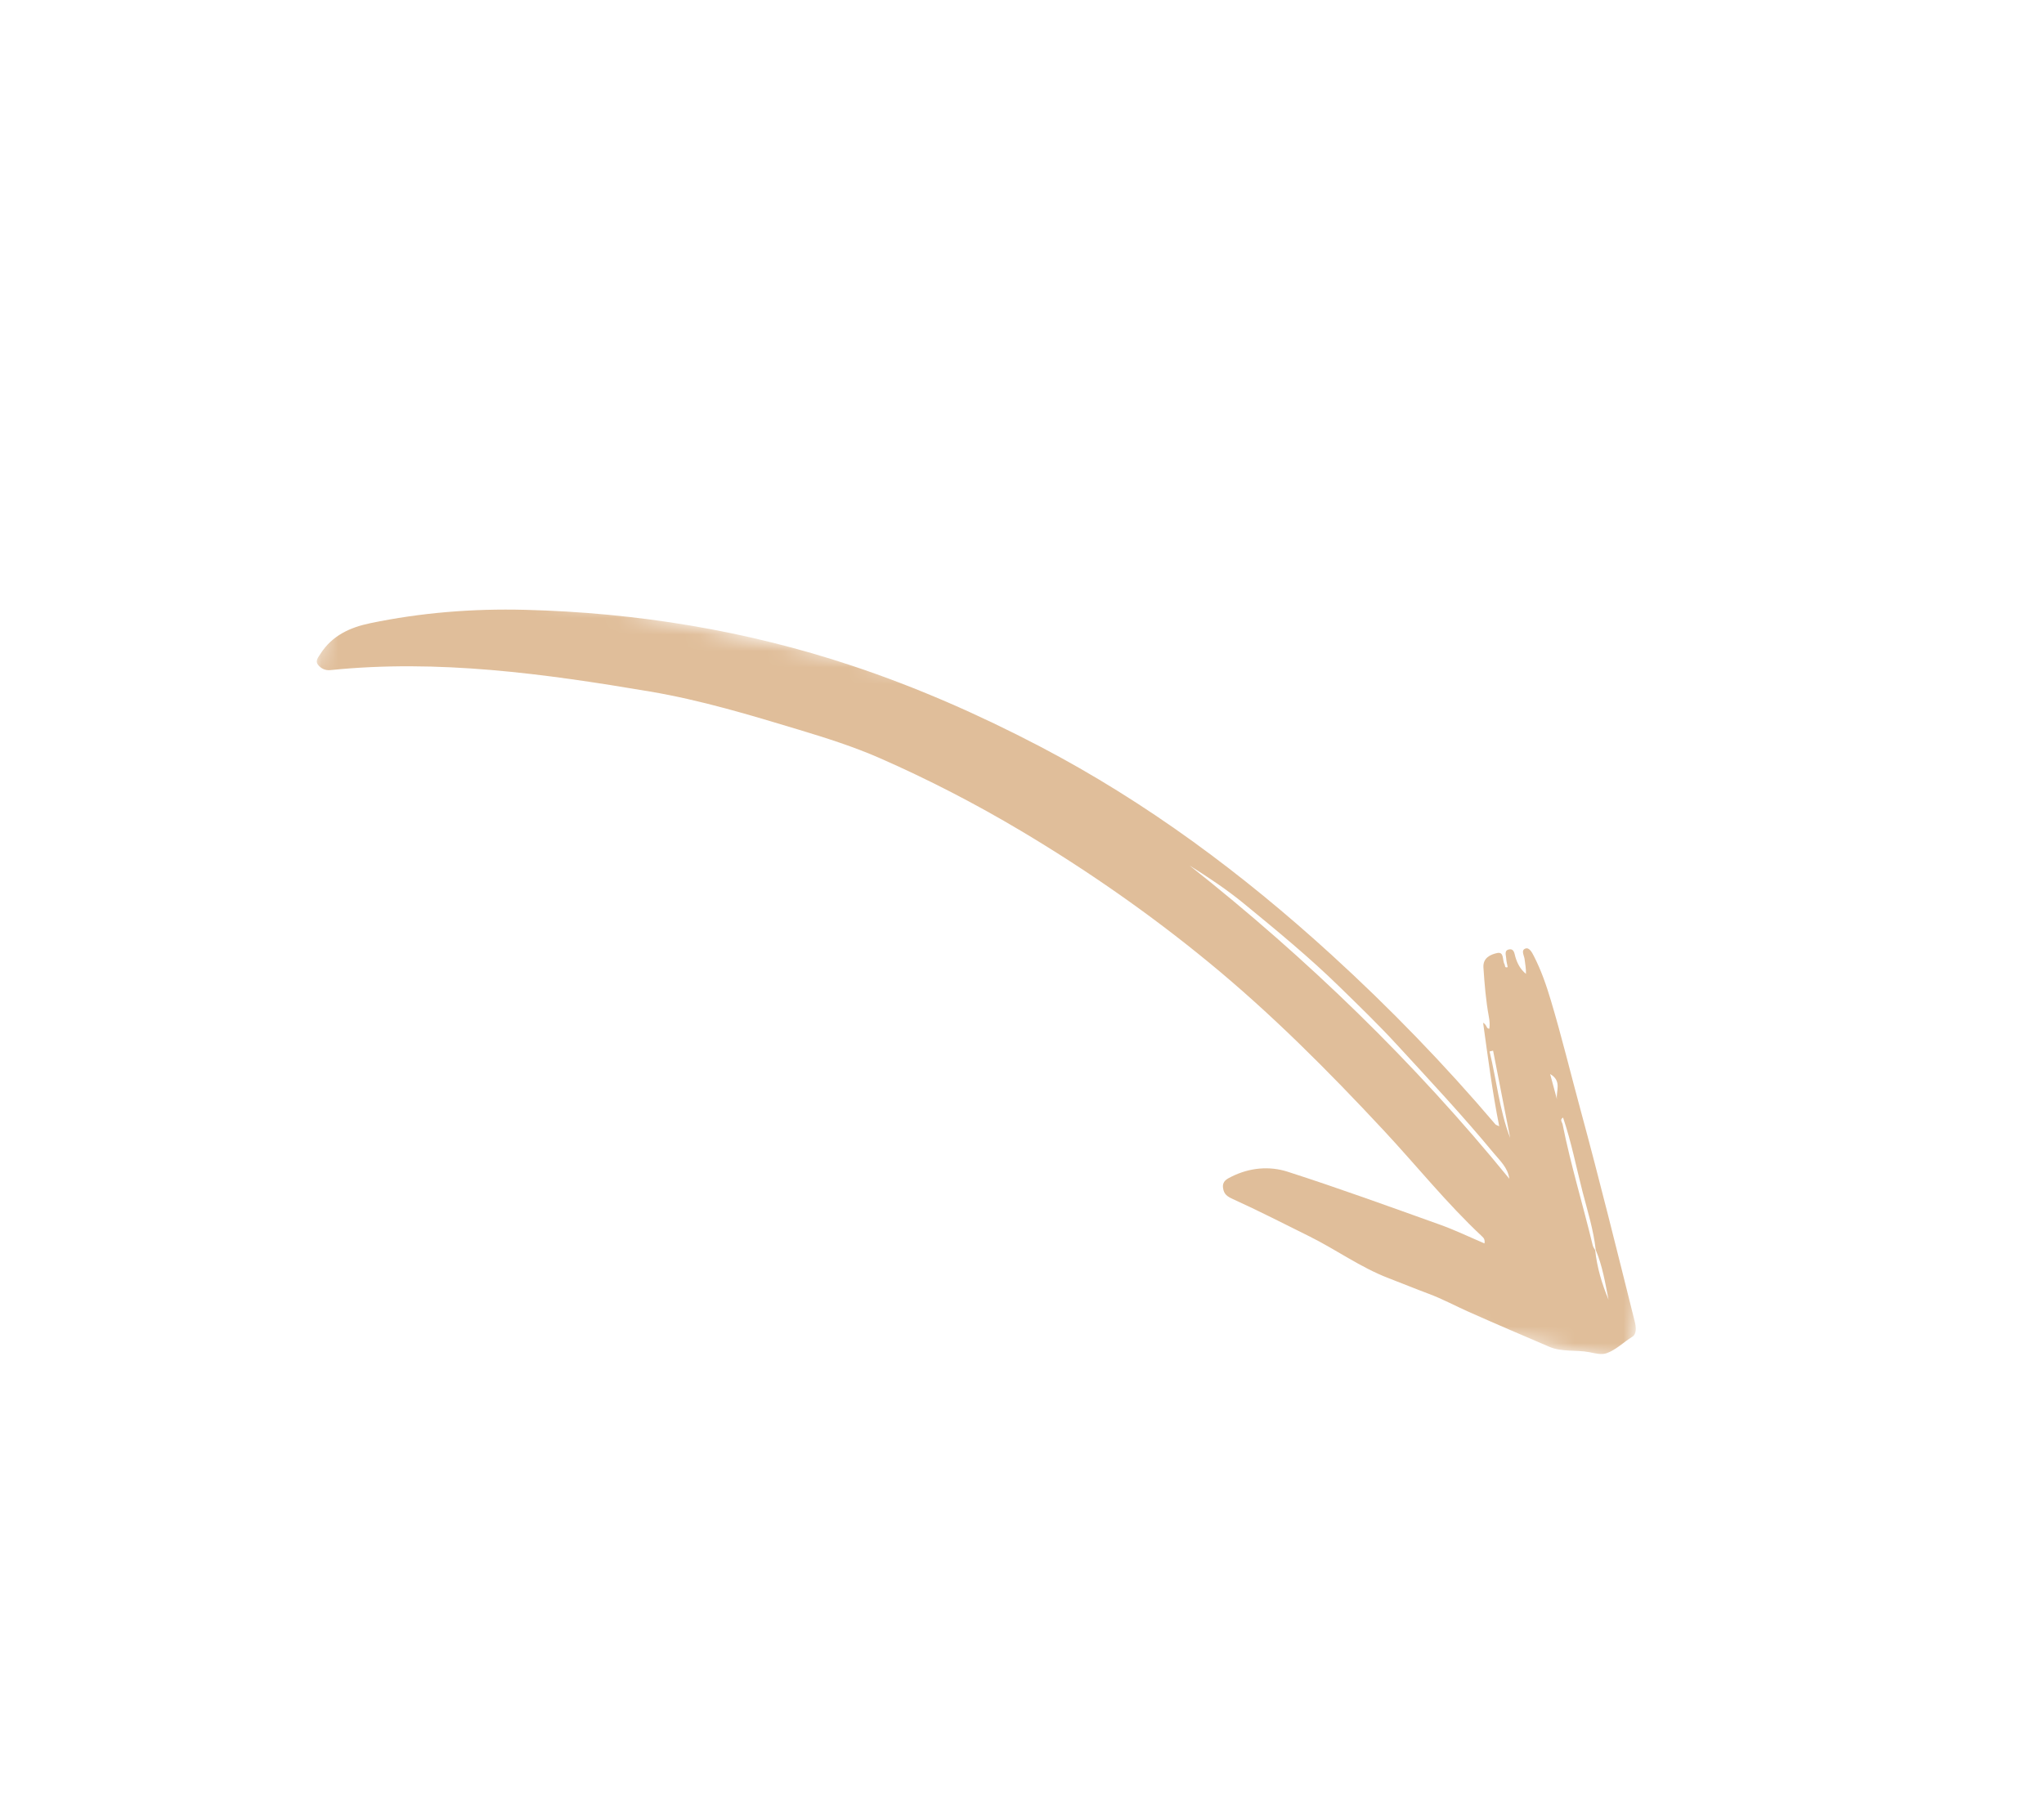 <?xml version="1.0" encoding="UTF-8"?> <svg xmlns="http://www.w3.org/2000/svg" width="124" height="110" viewBox="0 0 124 110" fill="none"><g clip-path="url(#clip0_555_168)"><mask id="mask0_555_168" style="mask-type:luminance" maskUnits="userSpaceOnUse" x="14" y="33" width="92" height="50"><path d="M20.58 33.512L105.372 51.026L98.815 82.769L14.023 65.254L20.58 33.512Z" fill="white"></path></mask><g mask="url(#mask0_555_168)"><path fill-rule="evenodd" clip-rule="evenodd" d="M90.058 75.451C89.145 75.063 88.267 74.638 87.354 74.312C84.284 73.213 81.218 72.098 78.115 71.1C77.004 70.743 75.805 70.852 74.709 71.399C74.428 71.54 74.139 71.672 74.197 72.089C74.249 72.467 74.447 72.603 74.801 72.763C76.365 73.473 77.894 74.259 79.434 75.022C81.054 75.825 82.533 76.905 84.228 77.555C85.048 77.87 85.866 78.206 86.687 78.513C87.497 78.815 88.294 79.244 89.101 79.604C90.724 80.327 92.359 81.023 93.991 81.724C94.762 82.055 95.605 81.898 96.406 82.049C96.737 82.112 97.14 82.225 97.456 82.116C98.041 81.913 98.491 81.441 99.022 81.116C99.306 80.942 99.254 80.516 99.167 80.172C98.101 75.907 97.047 71.64 95.896 67.396C95.291 65.17 94.748 62.925 94.087 60.715C93.812 59.794 93.498 58.882 93.058 58.025C92.951 57.815 92.785 57.482 92.552 57.555C92.249 57.649 92.461 57.972 92.489 58.196C92.525 58.491 92.584 58.783 92.573 59.094C92.232 58.816 92.048 58.463 91.931 58.067C91.87 57.864 91.858 57.558 91.556 57.61C91.23 57.665 91.366 57.964 91.376 58.169C91.384 58.34 91.433 58.51 91.464 58.685C91.261 58.75 91.319 58.585 91.273 58.509C91.126 58.271 91.269 57.729 90.818 57.831C90.431 57.919 89.954 58.116 89.993 58.71C90.059 59.71 90.14 60.709 90.322 61.696C90.366 61.942 90.389 62.177 90.35 62.422C90.15 62.423 90.227 62.207 89.973 62.058C90.272 64.203 90.535 66.25 90.95 68.342C90.823 68.278 90.755 68.265 90.72 68.225C87.625 64.586 84.312 61.164 80.784 57.945C75.38 53.013 69.56 48.678 63.069 45.285C59.4 43.368 55.616 41.703 51.686 40.395C45.245 38.251 38.62 37.174 31.838 37.004C28.674 36.925 25.543 37.172 22.445 37.819C21.236 38.071 20.151 38.565 19.447 39.664C19.314 39.871 19.11 40.102 19.285 40.33C19.456 40.551 19.712 40.696 20.045 40.662C26.583 39.993 33.018 40.878 39.434 41.963C42.508 42.482 45.489 43.381 48.471 44.282C50.138 44.785 51.816 45.319 53.38 46.006C56.309 47.293 59.169 48.768 61.931 50.414C65.921 52.791 69.721 55.434 73.311 58.381C77.115 61.502 80.576 64.98 83.928 68.577C85.928 70.722 87.764 73.018 89.91 75.026C90.013 75.122 90.095 75.219 90.056 75.45L90.058 75.451ZM96.773 75.861C96.722 75.765 96.65 75.676 96.625 75.574C96.033 73.117 95.291 70.698 94.794 68.217C94.77 68.098 94.602 67.943 94.824 67.814C95.329 69.297 95.622 70.829 96.011 72.334C96.312 73.495 96.675 74.643 96.805 75.843C97.215 76.813 97.38 77.845 97.583 78.867C97.179 77.9 96.882 76.906 96.773 75.861ZM91.564 71.527C85.806 64.46 79.308 58.162 72.164 52.518C73.312 53.239 74.428 53.98 75.476 54.841C77.454 56.464 79.438 58.094 81.261 59.878C82.427 61.017 83.609 62.159 84.72 63.367C86.717 65.539 88.734 67.693 90.614 69.969C90.996 70.431 91.476 70.858 91.564 71.527ZM90.366 63.803C90.437 63.786 90.508 63.77 90.579 63.754C90.925 65.52 91.27 67.286 91.615 69.052C90.958 67.352 90.792 65.55 90.366 63.803ZM94.04 65.172C94.774 65.599 94.383 66.211 94.452 66.703C94.323 66.226 94.195 65.749 94.04 65.172Z" fill="#E0BE9A"></path></g></g><defs><clipPath id="clip0_555_168"><rect width="104" height="66" fill="white" transform="matrix(0.866 0.5 0.5 -0.866 0 57.158)"></rect></clipPath></defs></svg> 